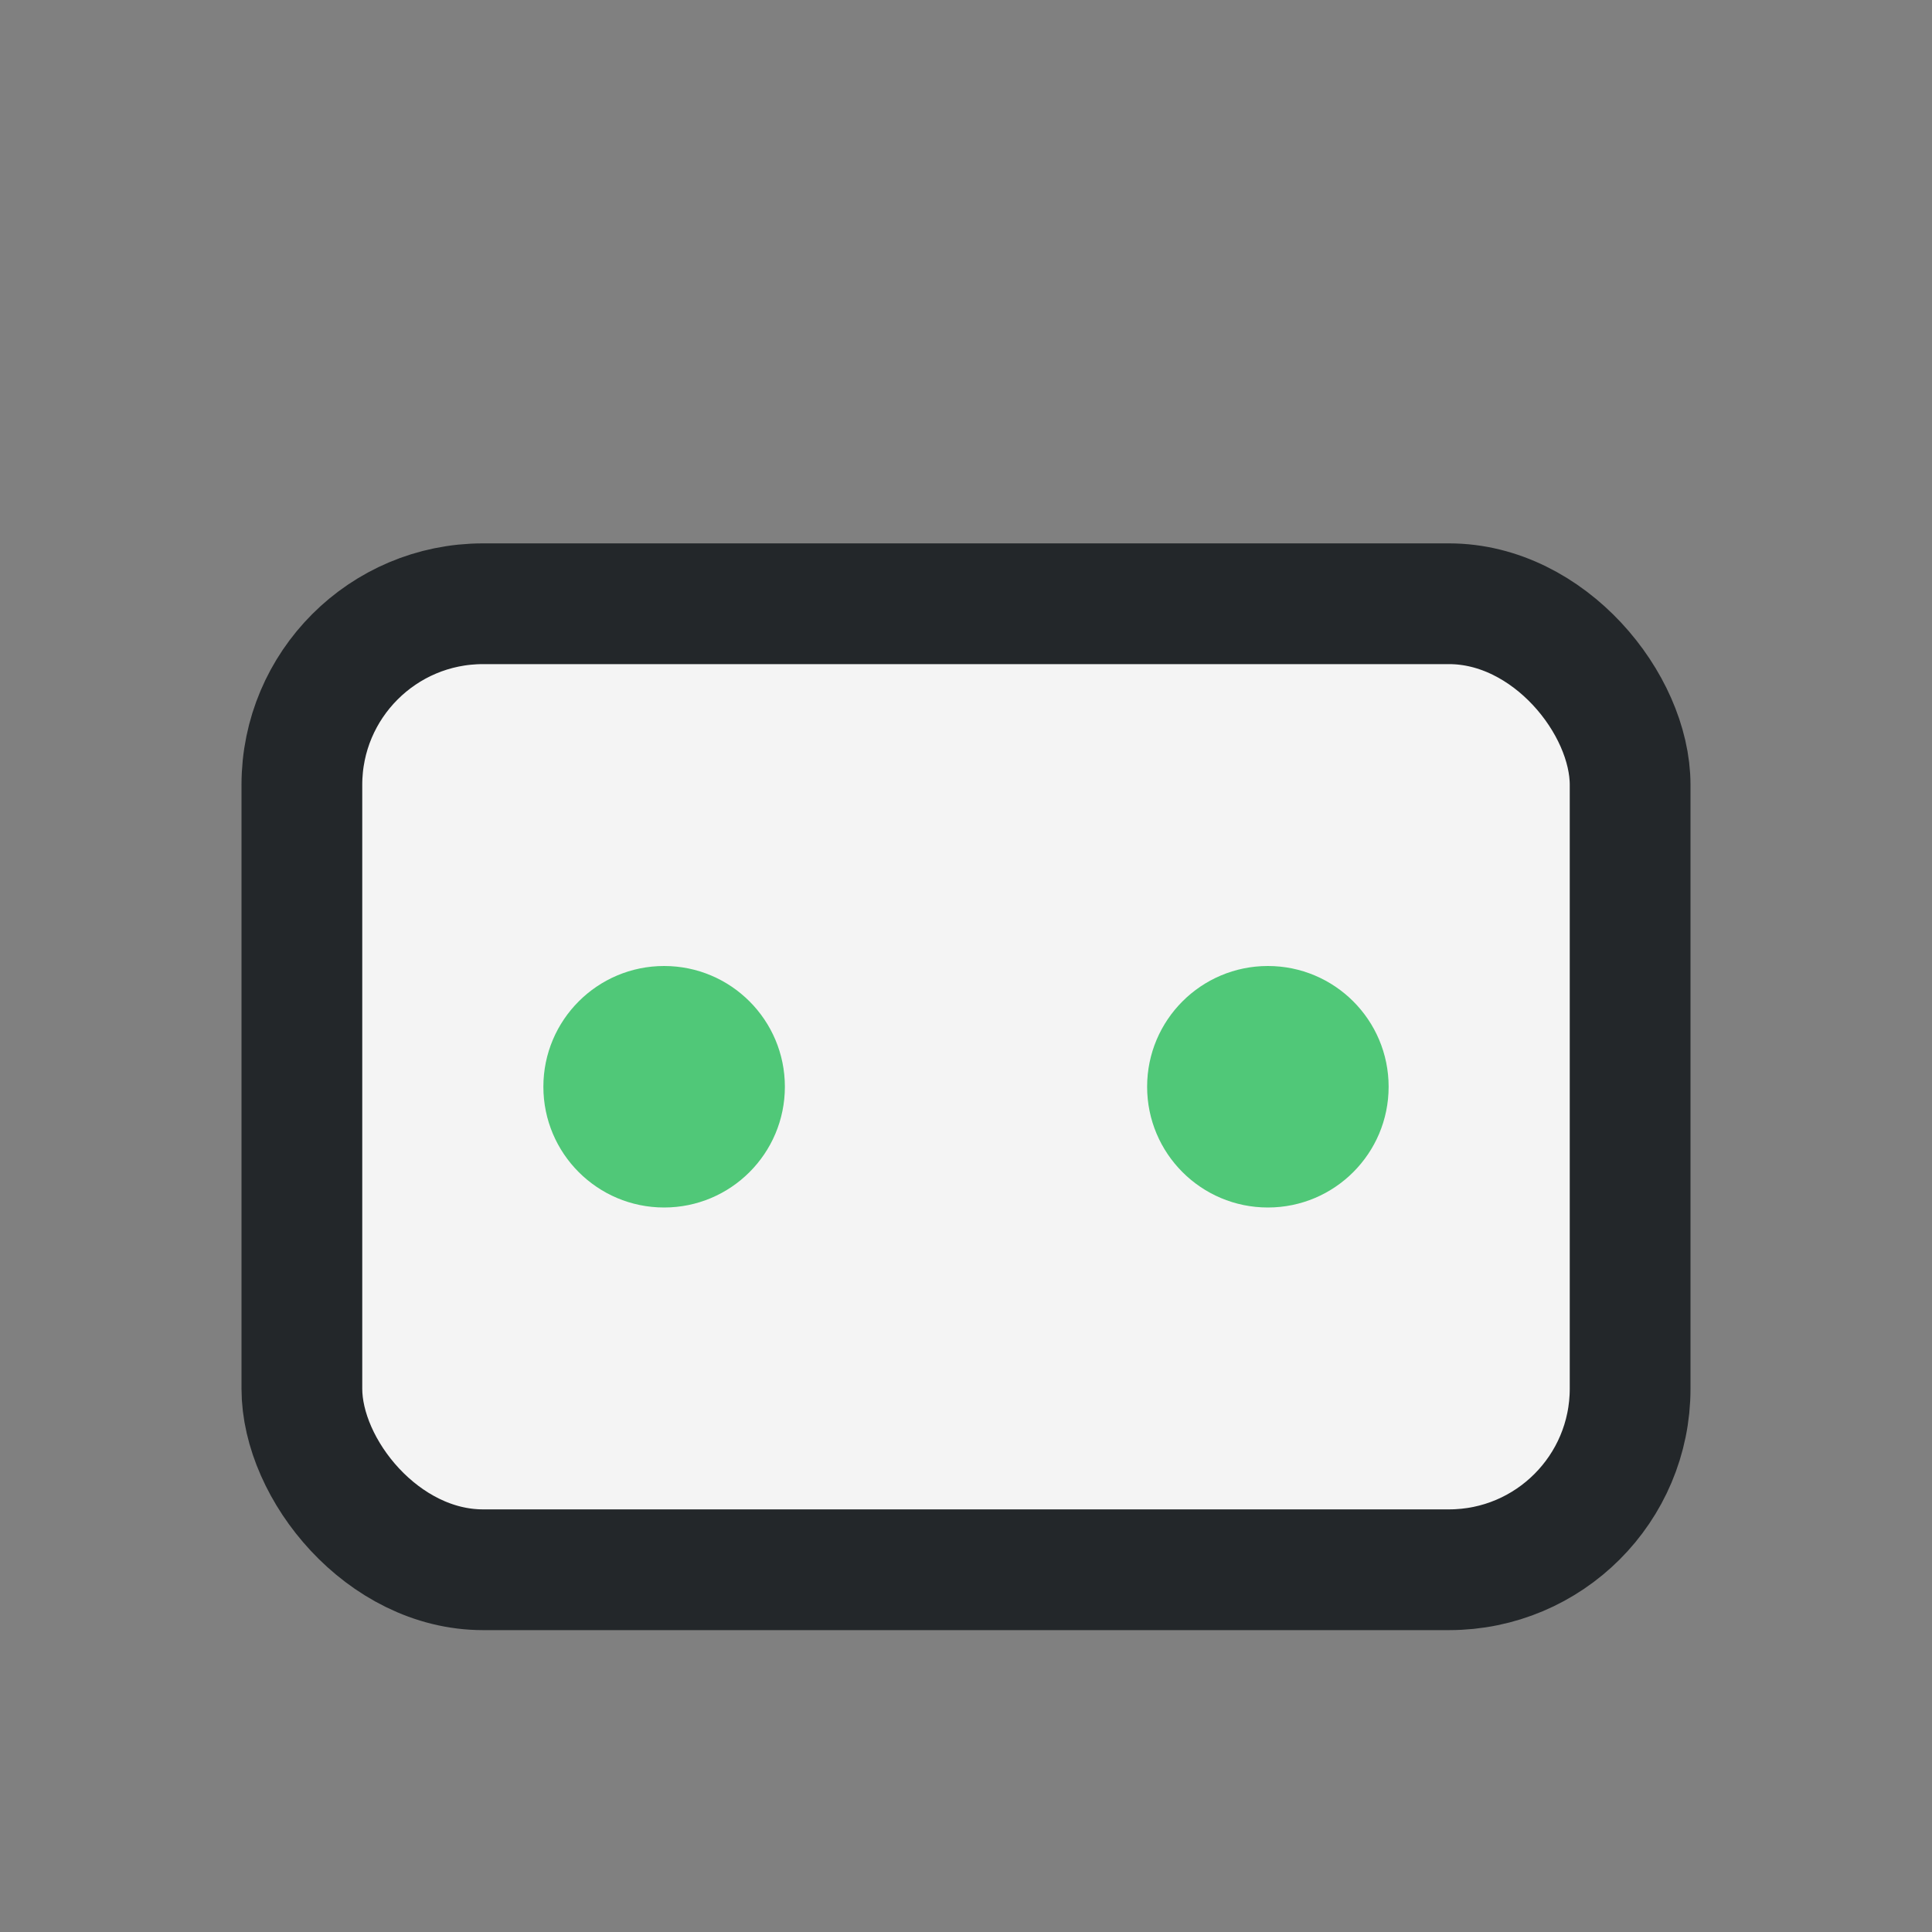 <?xml version="1.0" encoding="UTF-8"?>
<svg xmlns="http://www.w3.org/2000/svg" width="32" height="32" viewBox="0 0 32 32"><rect x="0" y="0" width="32" height="32" fill="#808080" stroke="none"/><rect x="5" y="10" width="22" height="16" rx="3" fill="#F4F4F4" stroke="#23272A" stroke-width="2"/><circle cx="11" cy="18" r="2" fill="#50C878"/><circle cx="21" cy="18" r="2" fill="#50C878"/></svg>